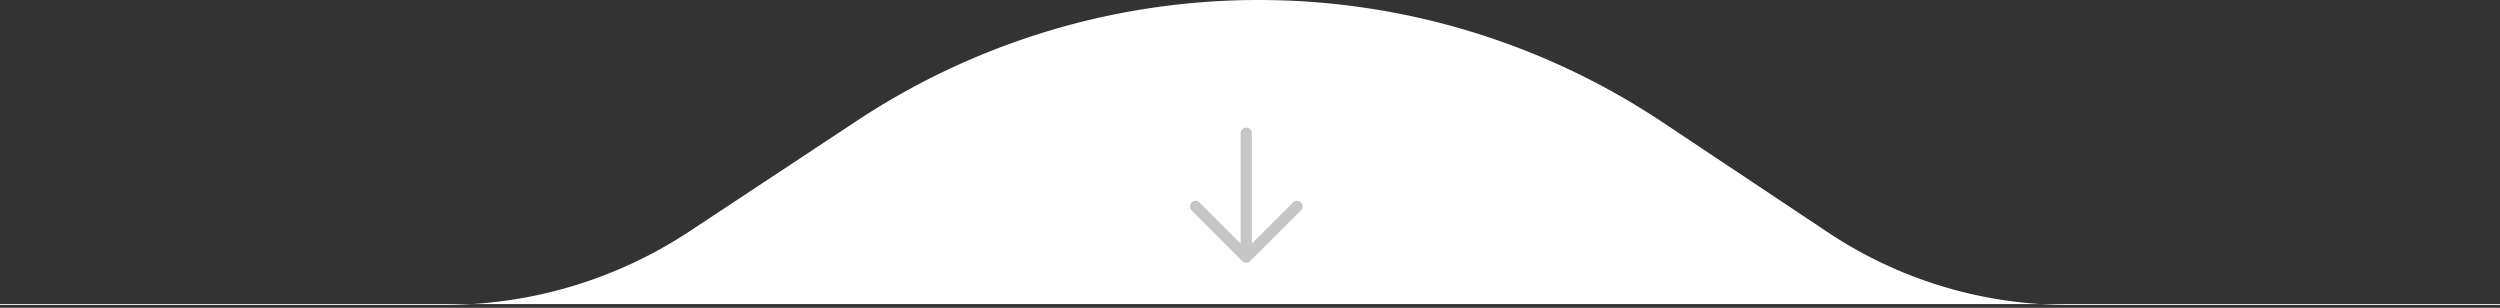 <svg xmlns="http://www.w3.org/2000/svg" width="333" height="41" fill="none" viewBox="0 0 333 41"><rect x="0" y="0" width="333" height="41" fill="#333333" stroke="none"/><path fill="#fff" d="M59.212 40.615H.058a.058.058 0 1 1 0-.115h62.85a59.213 59.213 0 0 0 28.935-9.687l22.332-14.749a97.04 97.04 0 0 1 107.255.202l22.073 14.697a57.584 57.584 0 0 0 28.27 9.537h61.169a.058.058 0 1 1 0 .115h-57.525c-1.219 0-2.434-.038-3.644-.115H62.907c-1.227.077-2.46.115-3.695.115Z"></path><g clip-path="url(#a)"><path stroke="#C6C6C6" stroke-linecap="round" stroke-linejoin="round" stroke-width="1.5" d="M166 17.75v16.5m-6.75-6.75 6.75 6.75 6.75-6.75"></path></g><defs><clipPath id="a"><path fill="#fff" d="M154 14h24v24h-24z"></path></clipPath></defs></svg>